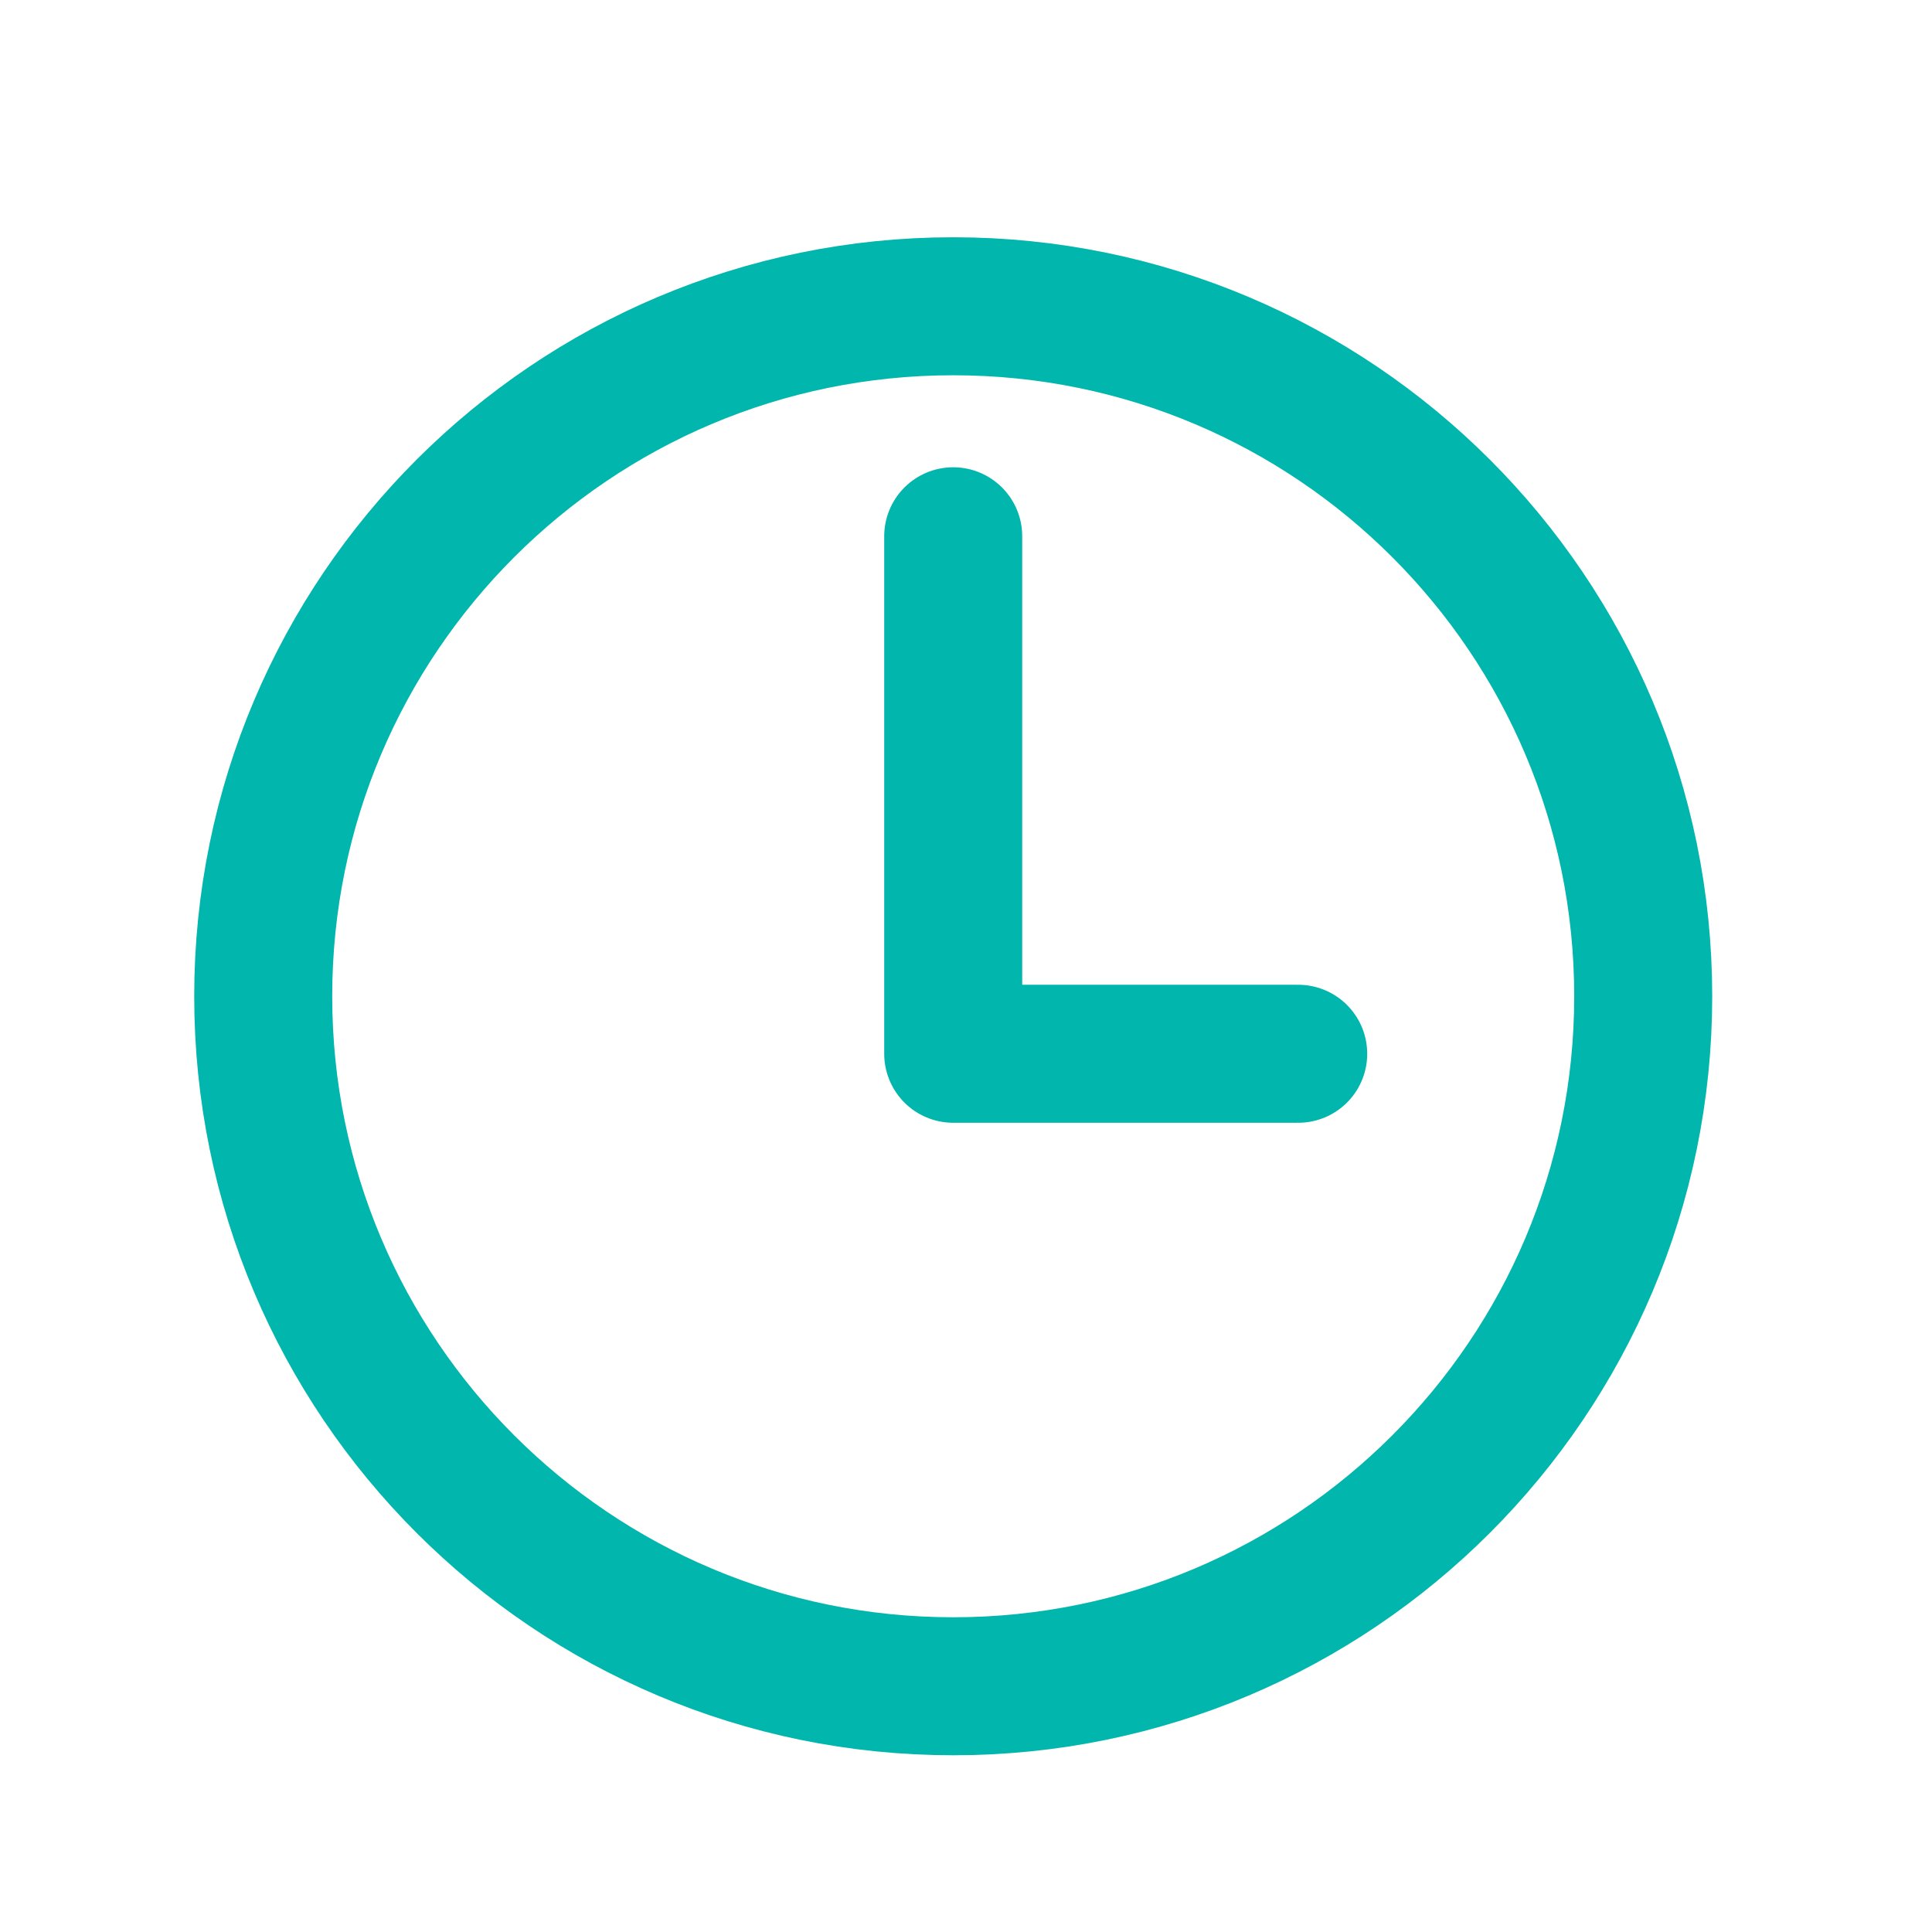 <svg width="21" height="21" viewBox="0 0 21 21" fill="none" xmlns="http://www.w3.org/2000/svg">
<path d="M10.361 3.329C6.221 3.329 2.861 6.688 2.861 10.829C2.861 14.97 6.221 18.329 10.361 18.329C14.502 18.329 17.861 14.97 17.861 10.829C17.861 6.688 14.502 3.329 10.361 3.329Z" stroke="#01B6AD" stroke-width="1.5" stroke-miterlimit="10"/>
<path d="M10.361 5.829V11.454H14.111" stroke="#01B6AD" stroke-width="1.5" stroke-linecap="round" stroke-linejoin="round"/>
</svg>
